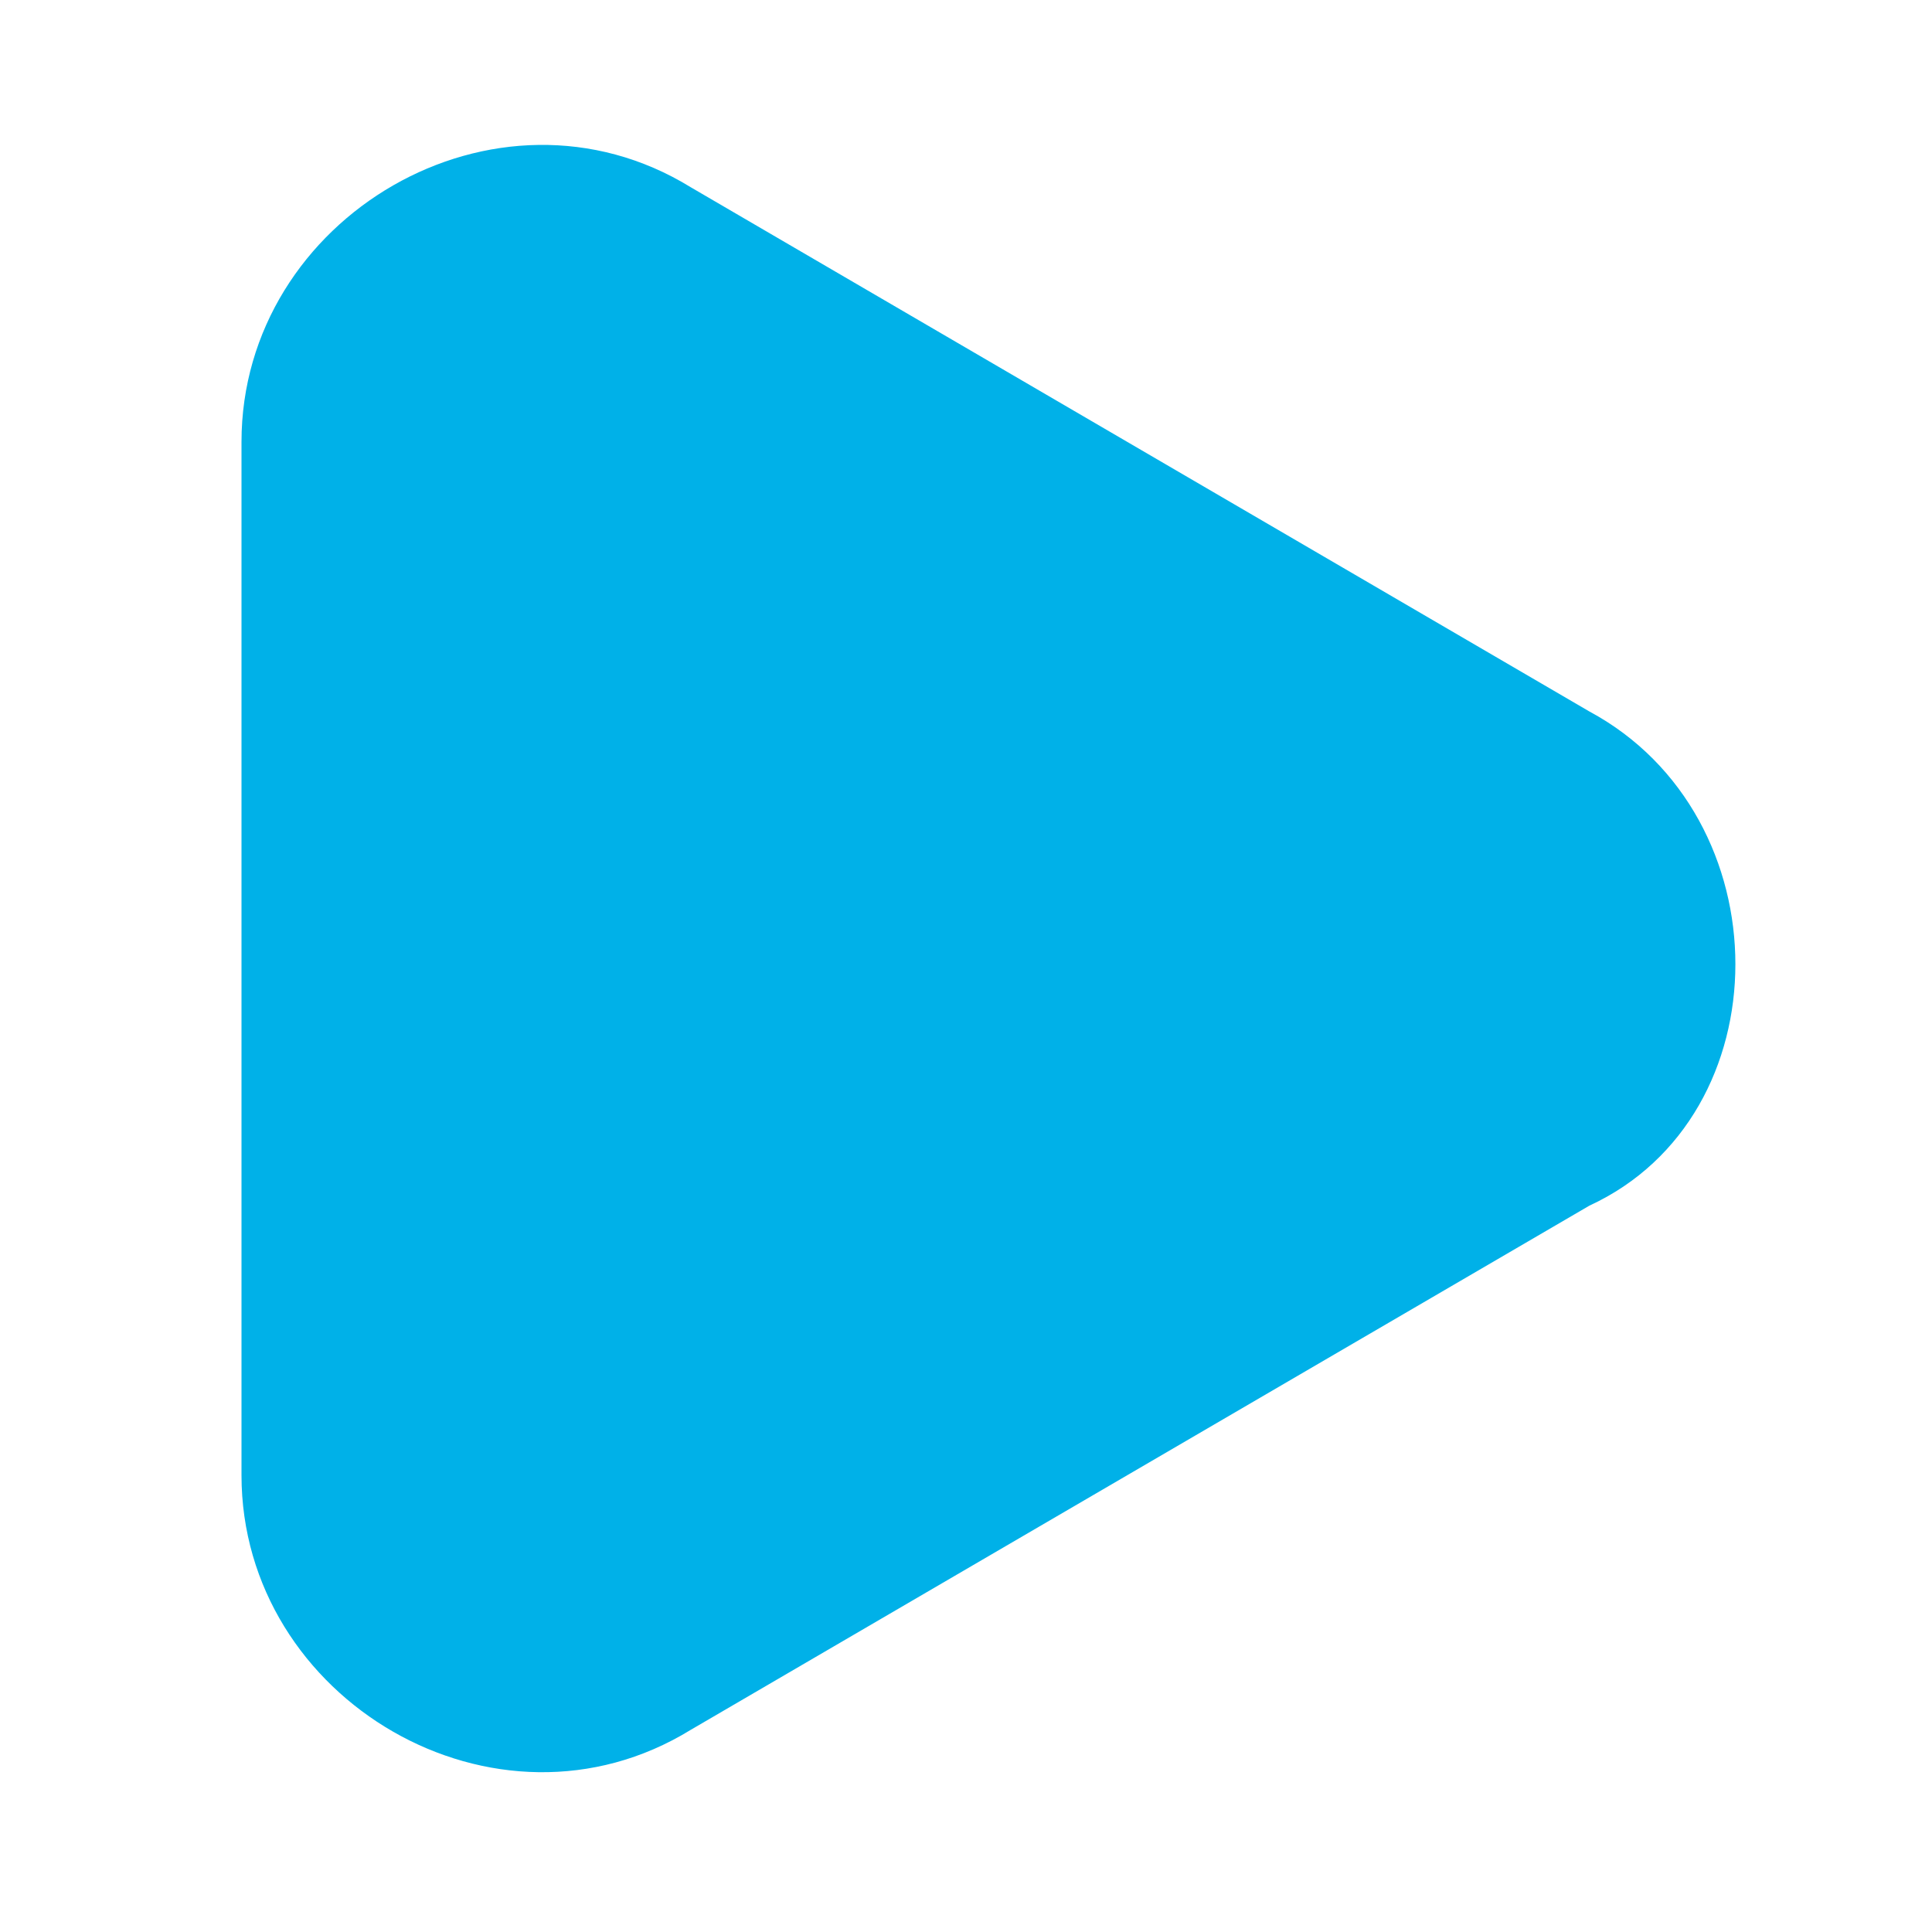 <svg width="40" height="40" viewBox="0 0 40 40" fill="none" xmlns="http://www.w3.org/2000/svg">
<path d="M32.906 14.73L14.302 3.877C10.271 1.397 5 4.498 5 9.149V30.543C5 35.194 10.271 38.295 14.302 35.814L32.906 24.962C36.937 23.102 36.937 16.9 32.906 14.73Z" fill="#00B1E8"/>
</svg>
